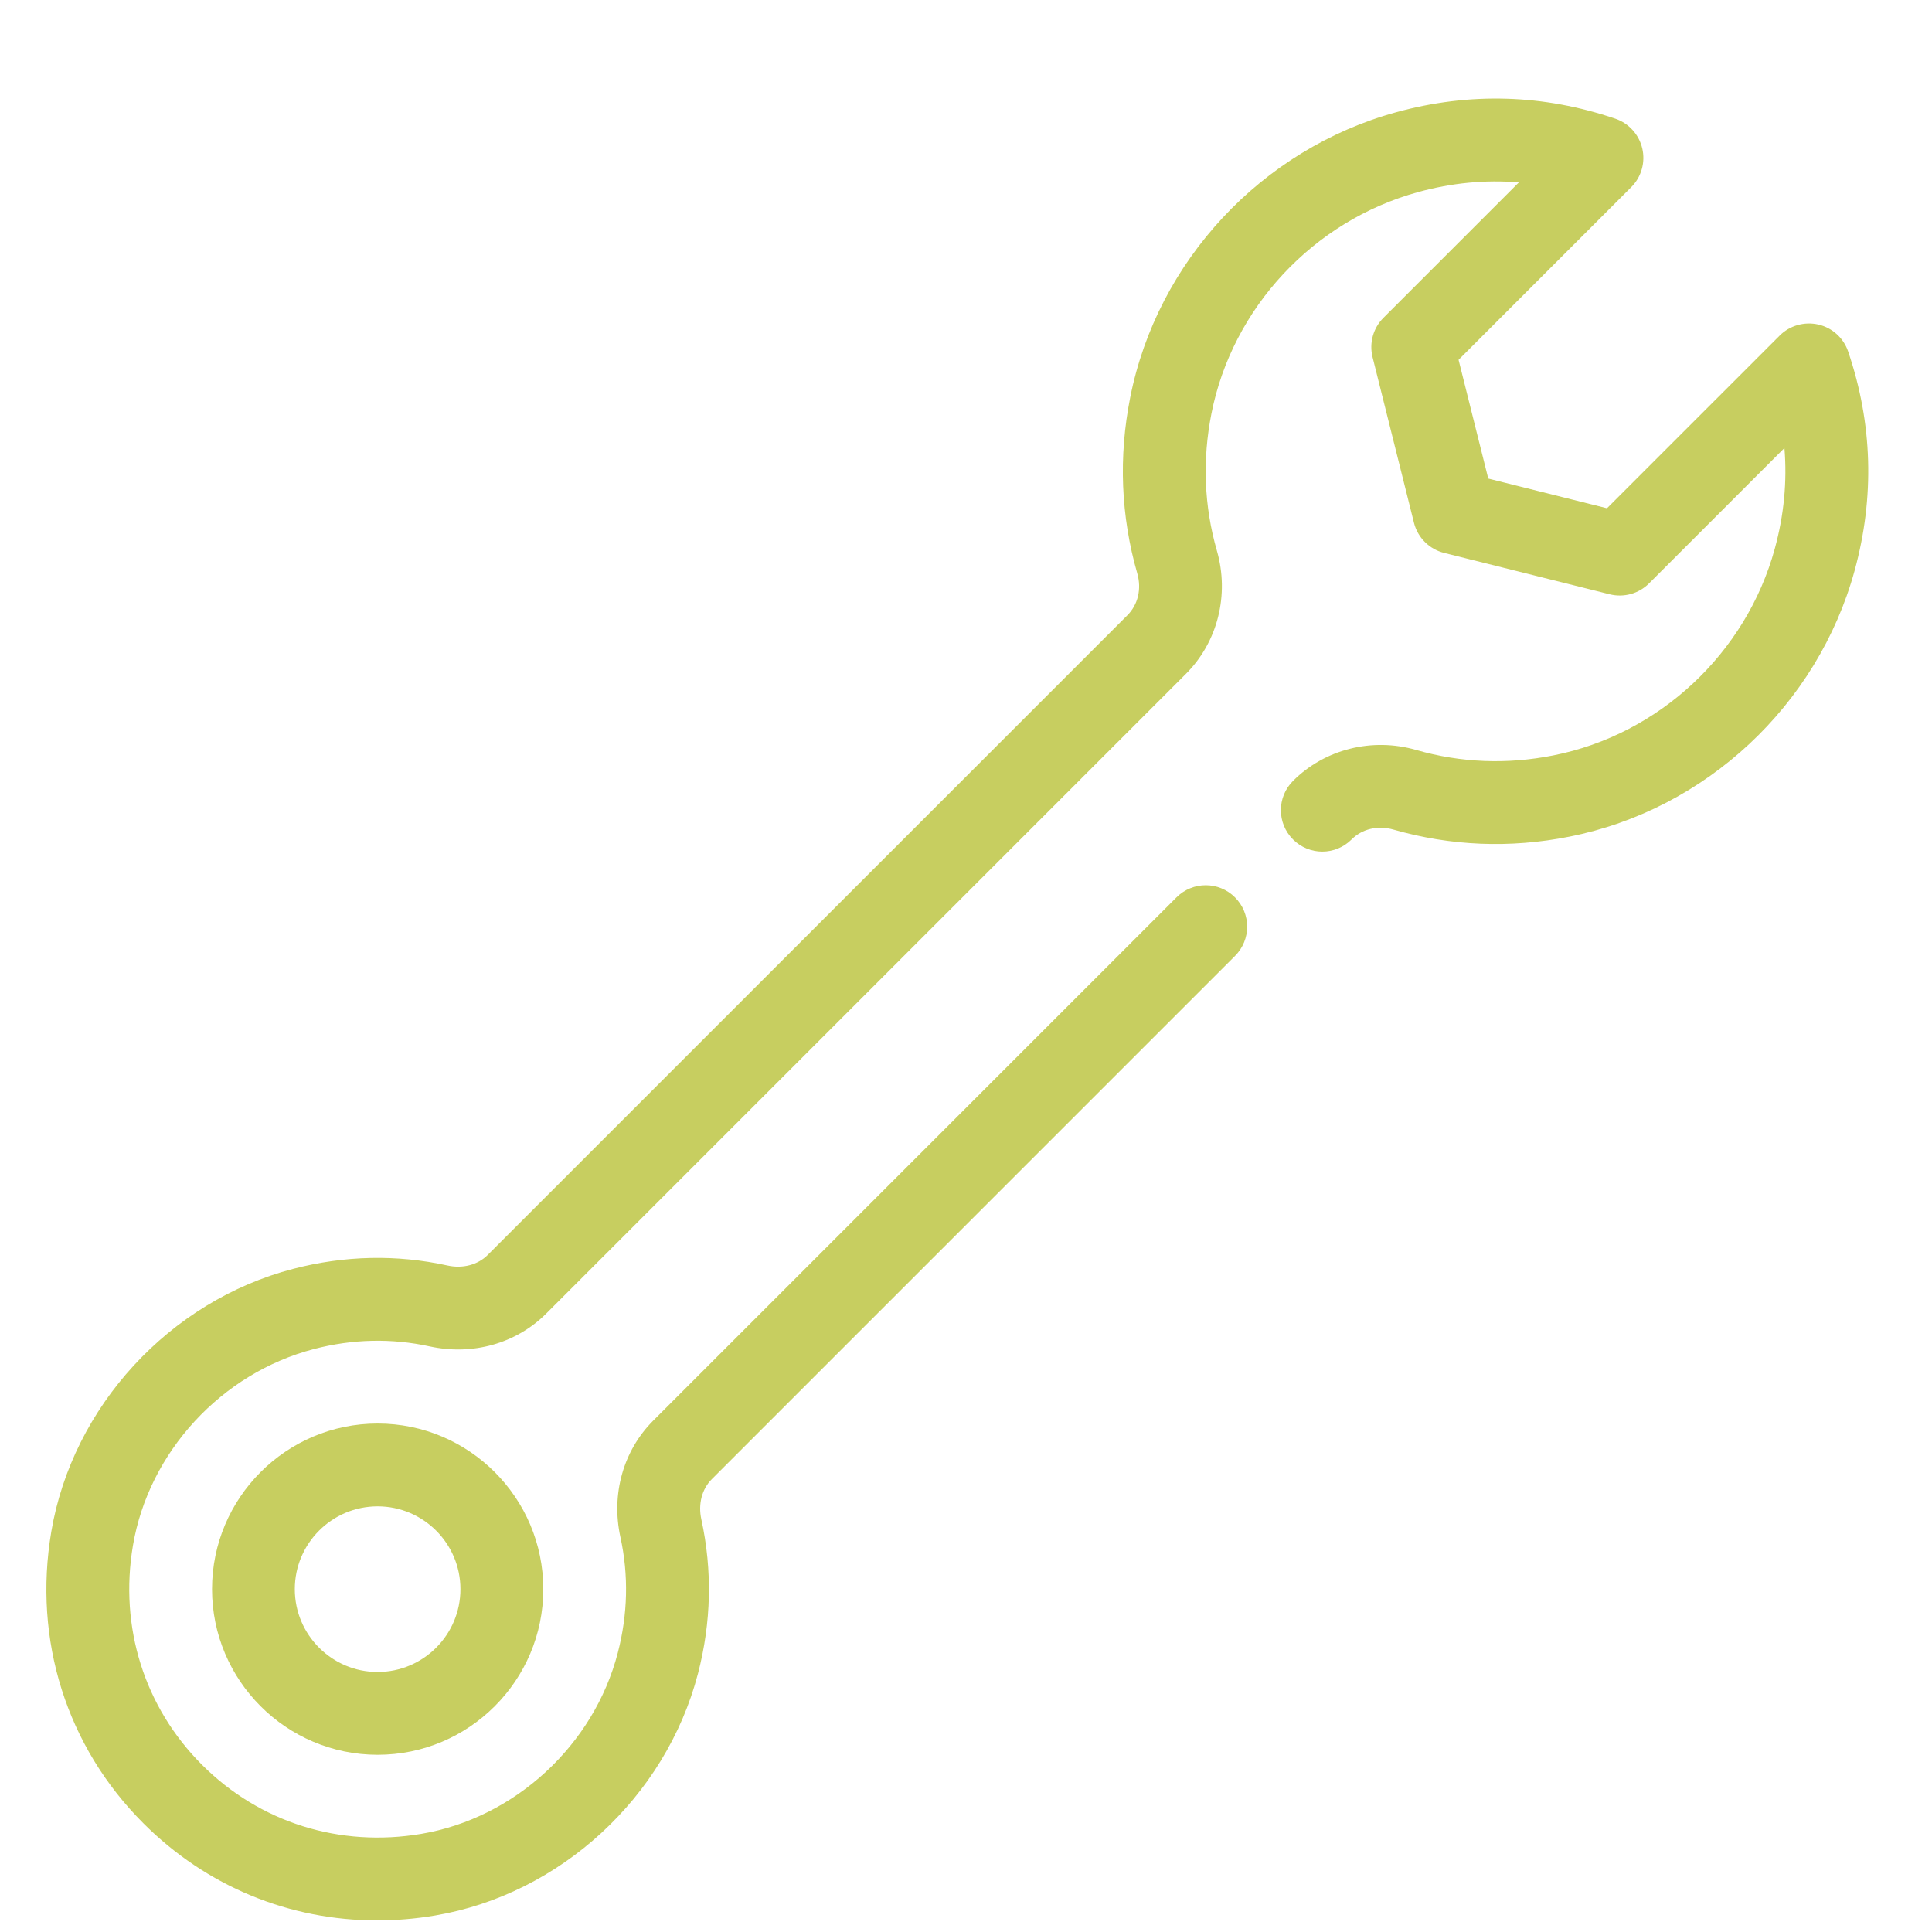 <?xml version="1.0" encoding="utf-8"?>
<!-- Generator: Adobe Illustrator 16.0.4, SVG Export Plug-In . SVG Version: 6.00 Build 0)  -->
<!DOCTYPE svg PUBLIC "-//W3C//DTD SVG 1.1//EN" "http://www.w3.org/Graphics/SVG/1.1/DTD/svg11.dtd">
<svg version="1.1" id="Layer_1" xmlns="http://www.w3.org/2000/svg" xmlns:xlink="http://www.w3.org/1999/xlink" x="0px" y="0px"
	 width="500px" height="500px" viewBox="0 0 500 500" enable-background="new 0 0 500 500" xml:space="preserve">
<g>
	<path fill="#C7CE60" d="M54.875,411.272c0,23.628,19.224,42.864,42.864,42.864c23.639,0,42.864-19.225,42.864-42.864
		s-19.225-42.863-42.864-42.863C74.099,368.409,54.875,387.633,54.875,411.272z M119.159,411.272
		c0,11.819-9.612,21.433-21.432,21.433s-21.432-9.613-21.432-21.433c0-11.82,9.612-21.432,21.432-21.432
		S119.159,399.452,119.159,411.272z"/>
	<path fill="#C7CE60" d="M478.303,90.974c-1.189-3.504-4.104-6.151-7.715-6.987c-3.591-0.814-7.395,0.236-10.009,2.861
		l-44.687,44.686l-30.732-7.683l-7.684-30.733l44.685-44.685c2.626-2.615,3.698-6.409,2.862-10.009
		c-0.847-3.601-3.483-6.526-6.987-7.715c-18.603-6.322-37.666-6.891-56.687-1.672c-34.848,9.569-61.863,38.535-68.849,73.811
		c-3.055,15.388-2.434,30.723,1.83,45.564c1.147,4.008,0.194,8.047-2.56,10.812L126.21,324.785
		c-2.572,2.571-6.472,3.589-10.405,2.722c-13.202-2.894-26.651-2.593-39.96,0.878c-31.955,8.328-57.094,35.652-62.57,68.003
		c-4.747,28.075,3.944,55.596,23.843,75.493C53.449,488.224,74.914,497,97.609,497c4.951,0,9.977-0.418,15.013-1.275
		c32.341-5.476,59.677-30.615,68.003-62.569c3.472-13.321,3.761-26.769,0.878-39.96c-0.868-3.955,0.15-7.834,2.722-10.405
		l135.395-135.396c4.191-4.189,4.191-10.962,0-15.152c-4.189-4.19-10.962-4.19-15.151,0L169.063,367.648
		c-7.759,7.758-10.931,19.021-8.508,30.134c2.165,9.869,1.929,19.953-0.675,29.982c-6.226,23.929-26.661,42.745-50.836,46.839
		c-21.143,3.579-41.835-2.936-56.763-17.873c-14.927-14.929-21.443-35.62-17.874-56.764c4.093-24.175,22.922-44.61,46.839-50.835
		c10.031-2.615,20.114-2.841,29.983-0.677c11.112,2.412,22.375-0.75,30.133-8.507l165.561-165.562
		c8.229-8.229,11.294-20.445,8.004-31.891c-3.311-11.53-3.782-23.468-1.402-35.48c5.41-27.379,26.414-49.872,53.493-57.309
		c8.69-2.379,17.424-3.236,26.061-2.497l-35.041,35.041c-2.668,2.668-3.729,6.526-2.818,10.181l10.716,42.864
		c0.965,3.836,3.966,6.836,7.791,7.791l42.863,10.716c3.654,0.911,7.513-0.15,10.18-2.818l35.042-35.041
		c0.718,8.647-0.118,17.36-2.497,26.061c-7.426,27.079-29.931,48.083-57.31,53.494c-12.012,2.39-23.938,1.908-35.479-1.403
		c-11.424-3.29-23.661-0.225-31.891,8.004c-4.189,4.19-4.189,10.963,0,15.152c4.189,4.19,10.963,4.19,15.152,0
		c2.766-2.764,6.804-3.697,10.812-2.561c14.831,4.254,30.166,4.897,45.564,1.833c35.277-6.976,64.242-34.002,73.812-68.85
		C485.183,128.651,484.625,109.588,478.303,90.974z"/>
</g>
</svg>

